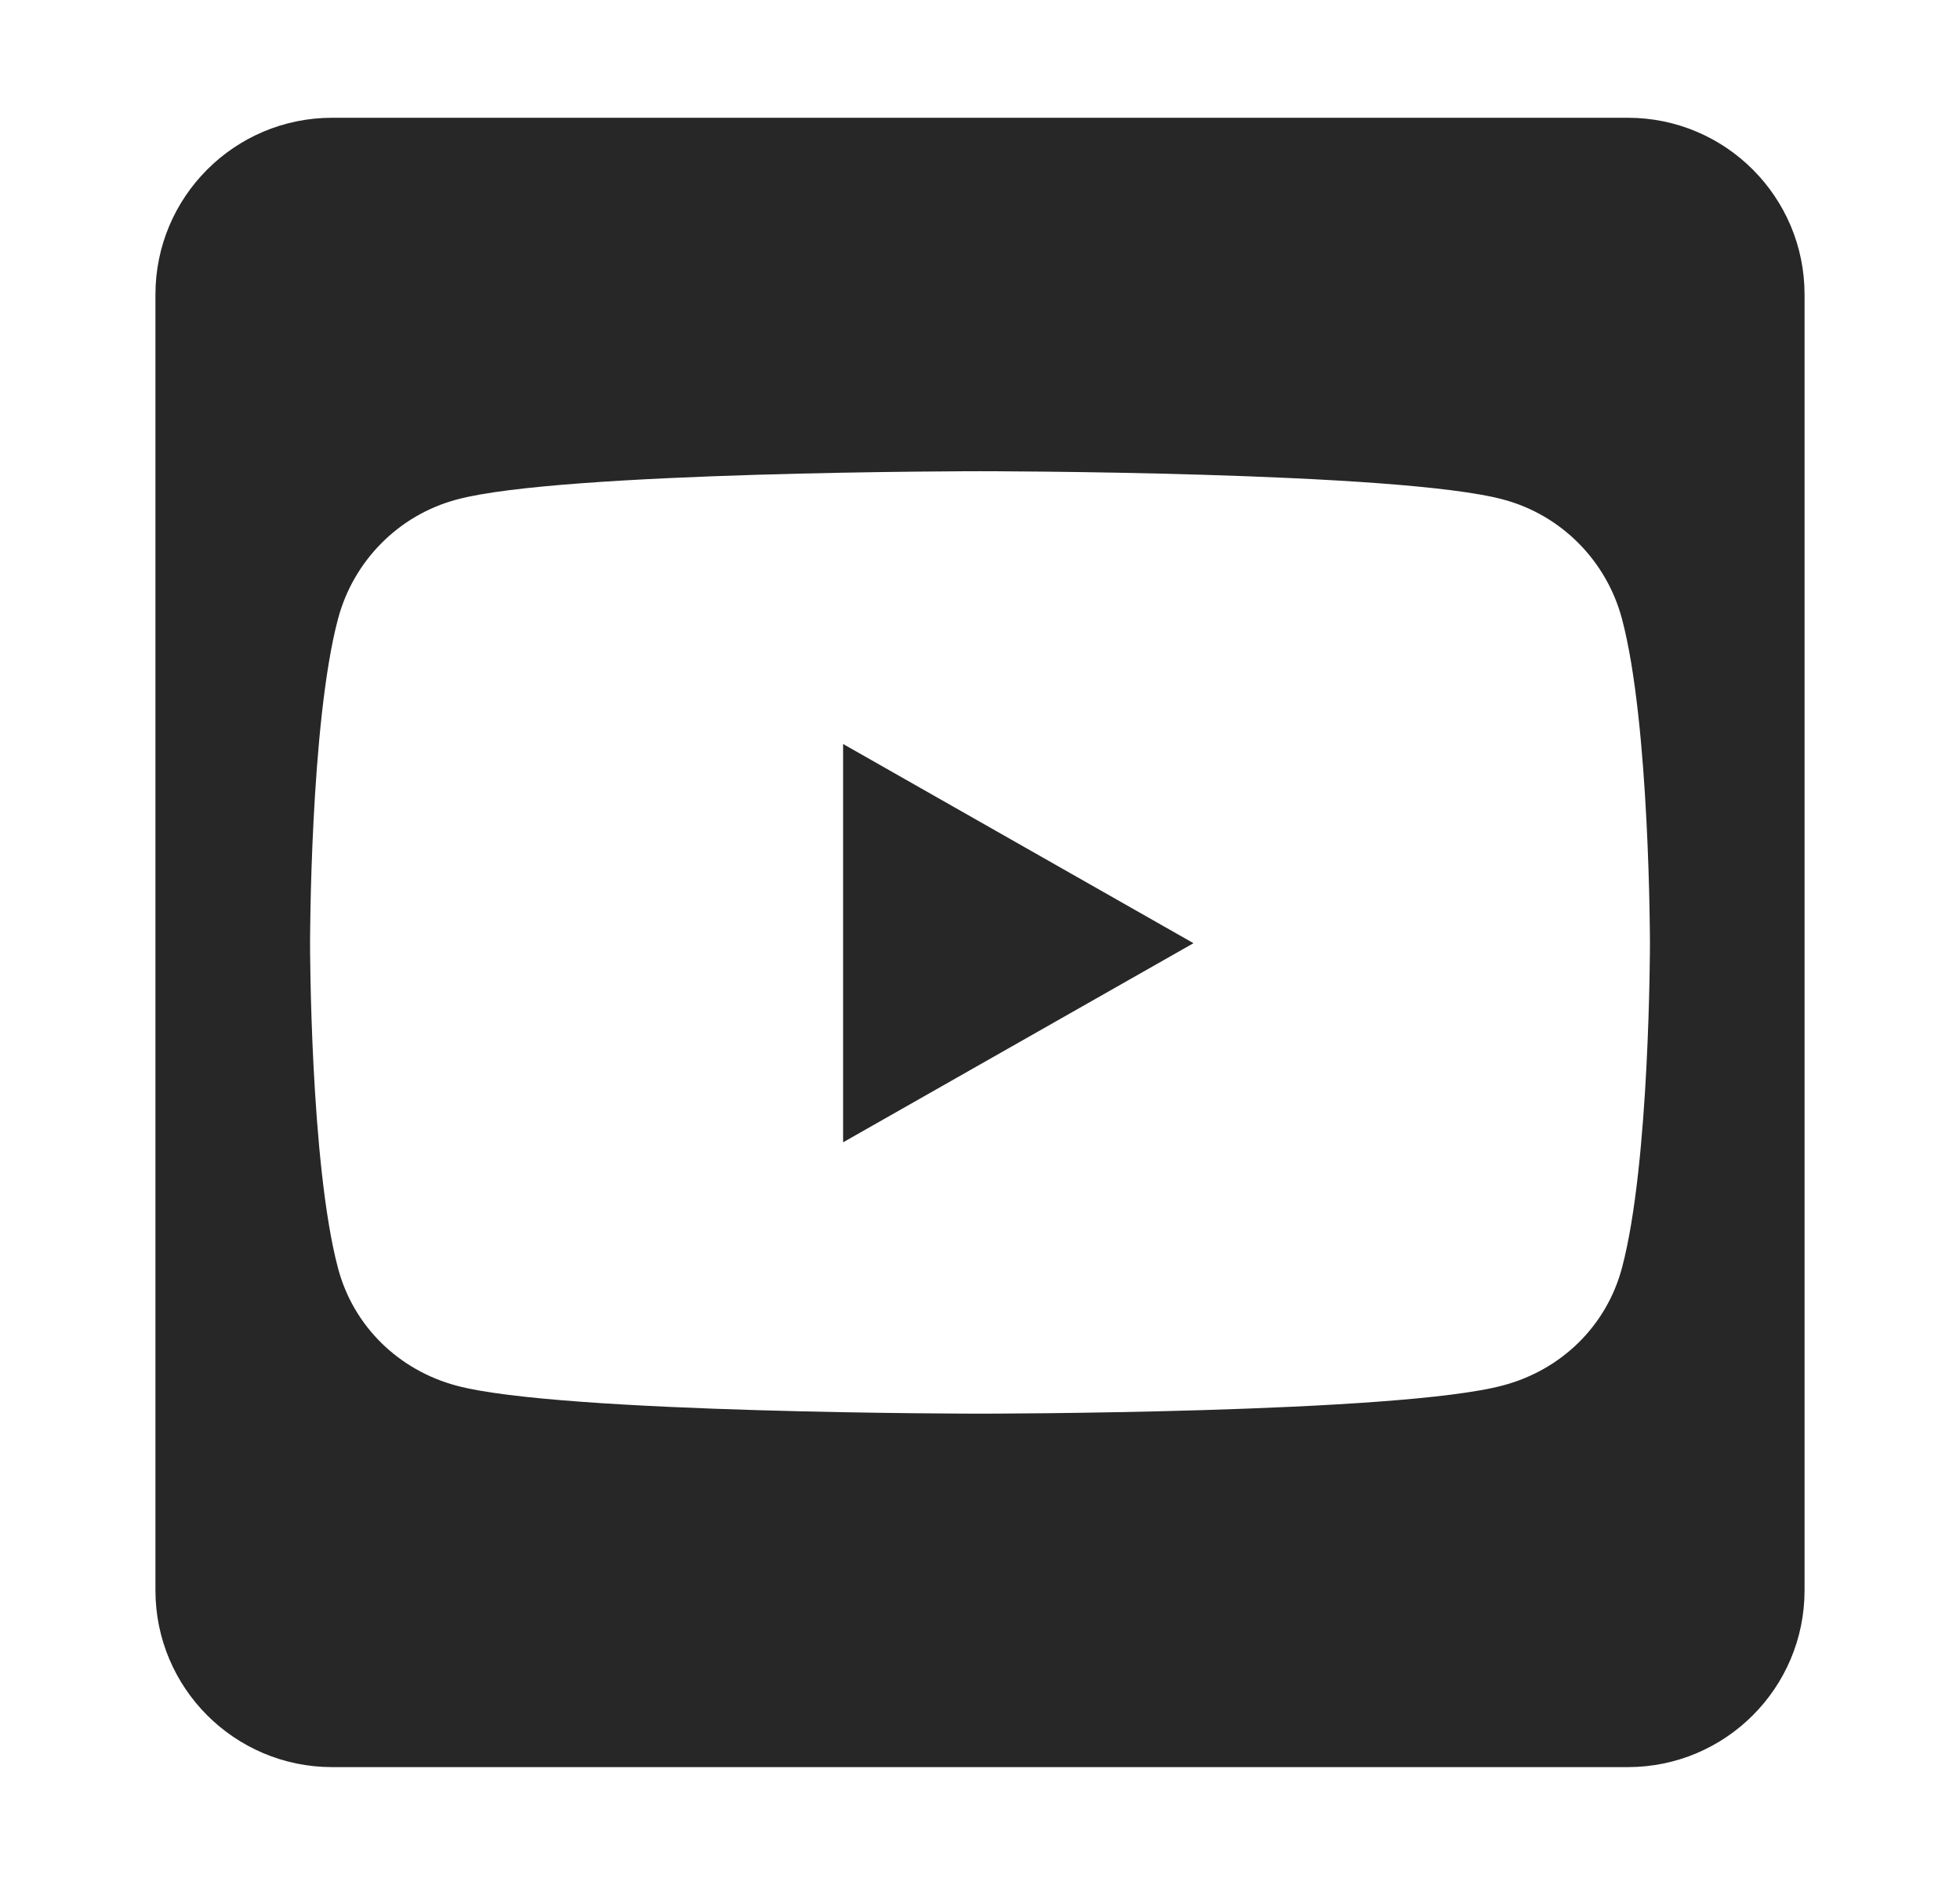 <?xml version="1.0" encoding="UTF-8"?> <svg xmlns="http://www.w3.org/2000/svg" width="26" height="25" viewBox="0 0 26 25" fill="none"><path d="M11.184 9.868L15.832 12.51L11.184 15.151V9.868ZM23.938 3.906V21.094C23.938 22.388 22.888 23.438 21.594 23.438H4.406C3.112 23.438 2.062 22.388 2.062 21.094V3.906C2.062 2.612 3.112 1.562 4.406 1.562H21.594C22.888 1.562 23.938 2.612 23.938 3.906ZM21.887 12.515C21.887 12.515 21.887 9.604 21.516 8.208C21.311 7.437 20.71 6.831 19.943 6.626C18.561 6.25 13 6.25 13 6.25C13 6.25 7.438 6.25 6.057 6.626C5.29 6.831 4.689 7.437 4.484 8.208C4.113 9.6 4.113 12.515 4.113 12.515C4.113 12.515 4.113 15.425 4.484 16.821C4.689 17.593 5.29 18.174 6.057 18.379C7.438 18.75 13 18.75 13 18.75C13 18.75 18.561 18.75 19.943 18.374C20.71 18.169 21.311 17.588 21.516 16.816C21.887 15.425 21.887 12.515 21.887 12.515Z" fill="#272727"></path></svg> 